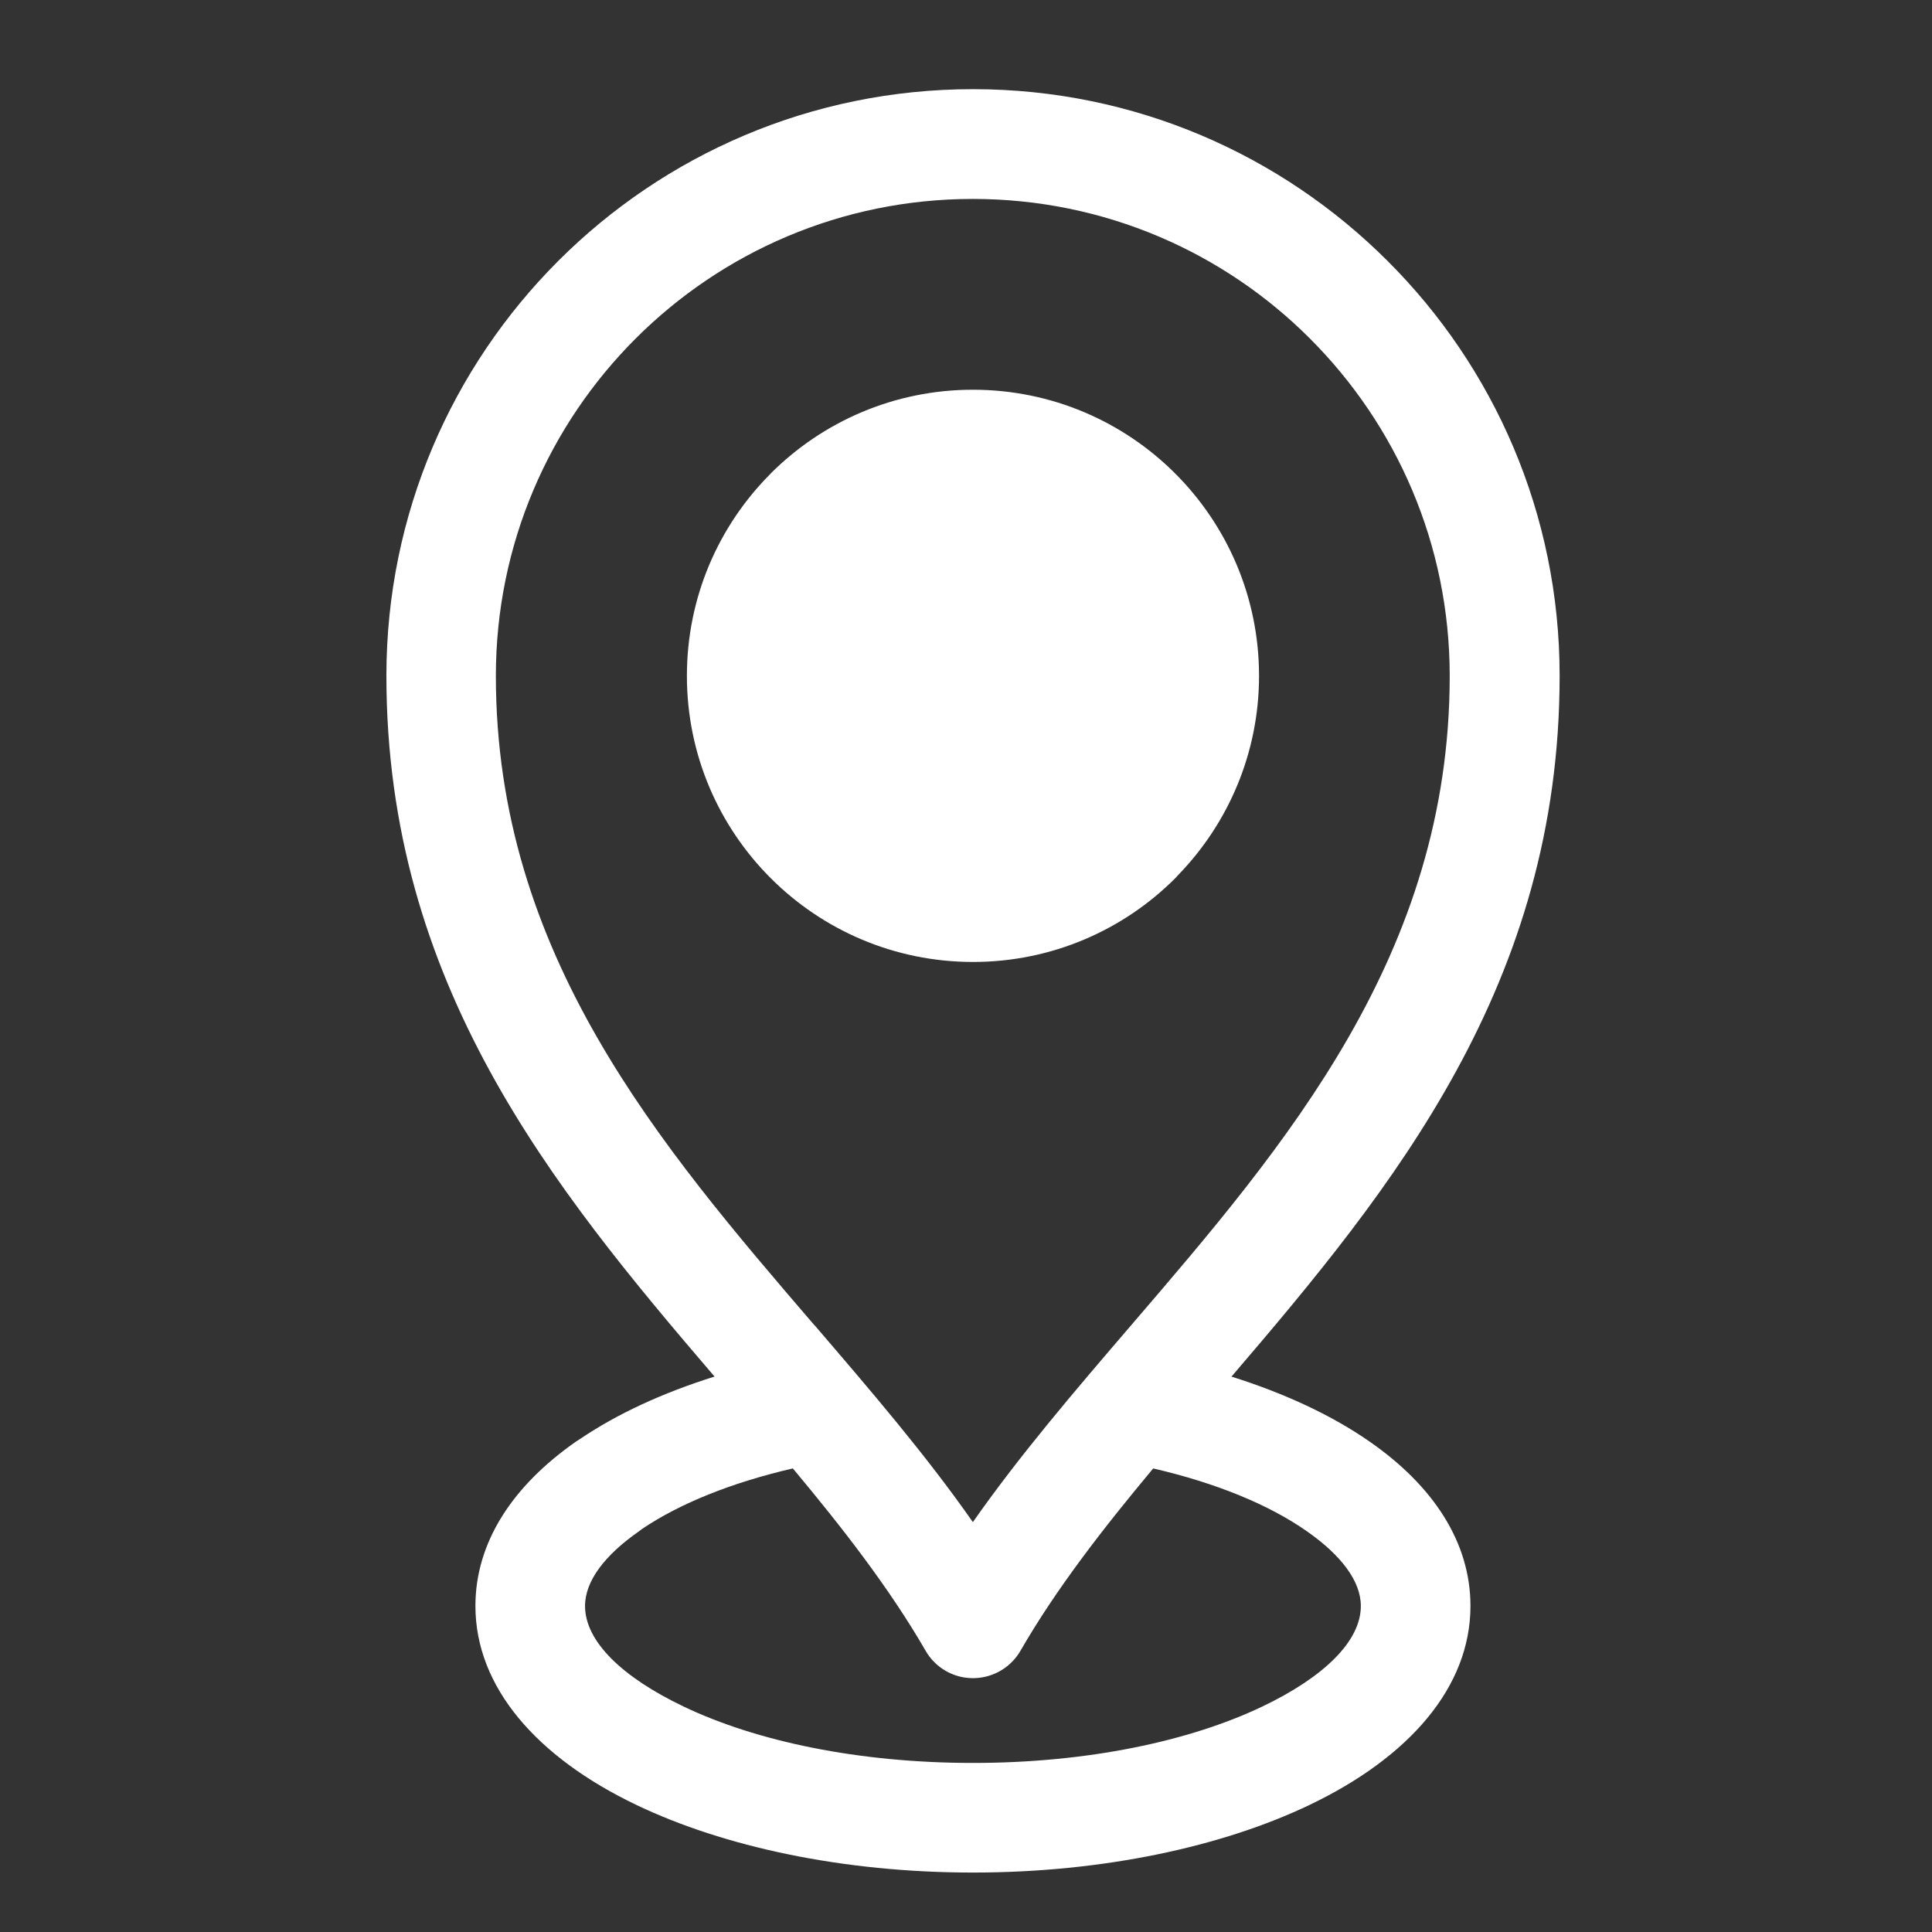 <svg width="65" height="65" viewBox="0 0 65 65" fill="none" xmlns="http://www.w3.org/2000/svg">
<rect x="0" y="0" width="65" height="65" fill="#333333" stroke="none"/>
<path d="M41.427 46.313C43.24 46.883 44.822 47.626 46.072 48.496C48.219 49.984 49.472 51.888 49.472 54.03C49.472 56.768 47.402 59.127 44.057 60.725C41.121 62.129 37.112 63 32.733 63C28.352 63 24.346 62.129 21.41 60.725C18.064 59.124 15.995 56.766 15.995 54.03C15.995 51.886 17.248 49.984 19.392 48.491L19.527 48.405C20.756 47.574 22.29 46.861 24.04 46.313C18.578 39.938 13 33.1 13 22.736C13 17.287 15.21 12.353 18.78 8.78C22.35 5.21 27.286 3 32.736 3C38.181 3 43.112 5.21 46.684 8.78C50.262 12.35 52.472 17.286 52.472 22.736C52.472 33.097 46.894 39.938 41.433 46.313L41.427 46.313ZM26.672 49.404C24.615 49.88 22.871 50.583 21.603 51.439L21.494 51.521C20.352 52.318 19.683 53.188 19.683 54.032C19.683 55.231 20.949 56.435 22.994 57.412C25.446 58.586 28.888 59.312 32.734 59.312C36.58 59.312 40.021 58.584 42.474 57.412C44.519 56.435 45.784 55.229 45.784 54.032C45.784 53.189 45.113 52.318 43.973 51.521C42.698 50.625 40.914 49.893 38.798 49.404C37.105 51.432 35.536 53.453 34.33 55.542C33.819 56.42 32.694 56.721 31.814 56.213C31.52 56.043 31.291 55.804 31.135 55.527C29.929 53.443 28.365 51.427 26.675 49.404L26.672 49.404ZM27.395 44.574C29.287 46.779 31.145 48.94 32.731 51.21C34.32 48.941 36.175 46.779 38.067 44.574C43.268 38.517 48.774 32.101 48.774 22.739C48.774 18.308 46.978 14.297 44.074 11.393C41.176 8.489 37.162 6.693 32.728 6.693C28.298 6.693 24.287 8.489 21.383 11.393C18.479 14.294 16.683 18.308 16.683 22.739C16.683 32.103 22.189 38.517 27.39 44.574H27.395ZM25.927 15.932C27.669 14.19 30.077 13.112 32.733 13.112C35.39 13.112 37.798 14.19 39.54 15.932C41.281 17.674 42.359 20.079 42.359 22.738C42.359 25.336 41.323 27.699 39.646 29.431L39.542 29.545C37.8 31.286 35.395 32.364 32.736 32.364C30.079 32.364 27.671 31.286 25.93 29.545C24.188 27.803 23.11 25.398 23.11 22.738C23.11 20.079 24.188 17.674 25.93 15.932L25.927 15.932Z" fill="white"/>
</svg>
